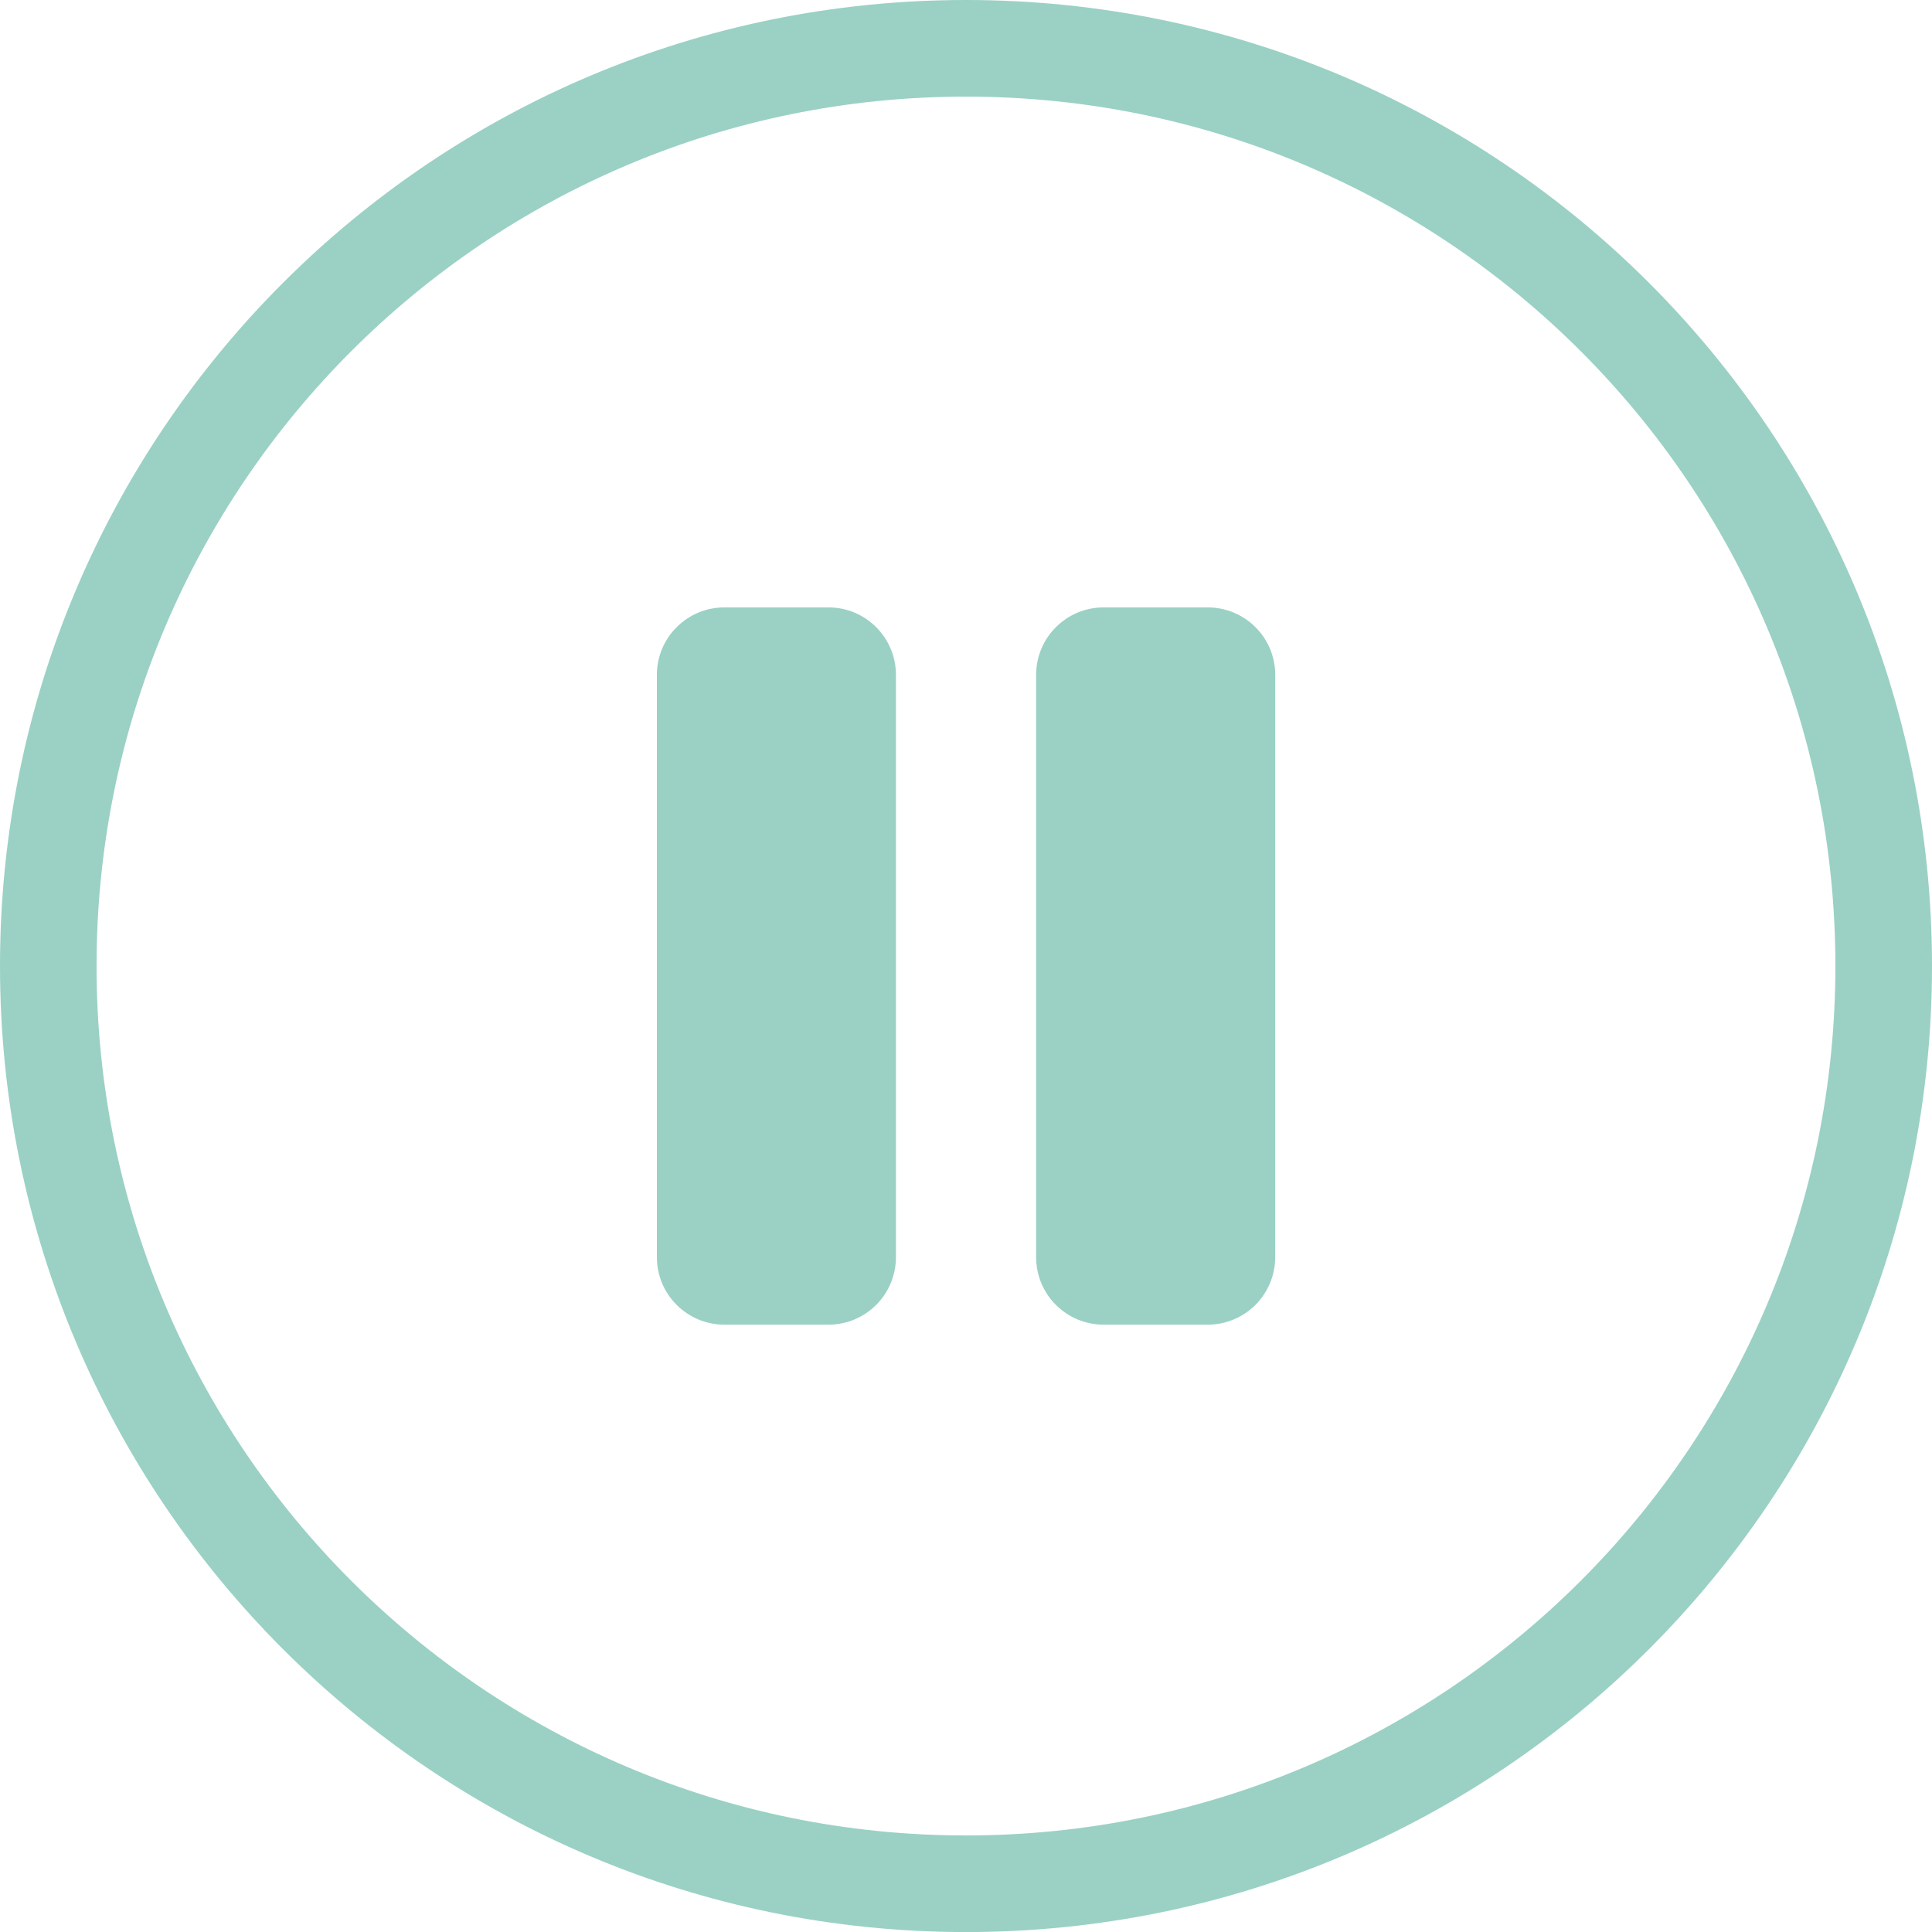 <?xml version="1.0" encoding="utf-8"?>
<!-- Generator: Adobe Illustrator 27.2.0, SVG Export Plug-In . SVG Version: 6.00 Build 0)  -->
<svg version="1.1" xmlns="http://www.w3.org/2000/svg" xmlns:xlink="http://www.w3.org/1999/xlink" x="0px" y="0px"
	 viewBox="0 0 340.15 340.16" style="enable-background:new 0 0 340.15 340.16;" xml:space="preserve">
<style type="text/css">
	.st0{fill:#9AD1C4;}
</style>
<g id="Layer_1">
</g>
<g id="Layer_2">
	<g>
		<path class="st0" d="M170.07,0C76.15,0,0,76.12,0,170.08c0,93.92,76.15,170.08,170.07,170.08c93.94,0,170.08-76.16,170.08-170.08
			C340.15,76.12,264.01,0,170.07,0z M170.07,323.15c-84.53,0-153.07-68.55-153.07-153.07c0-84.56,68.54-153.07,153.07-153.07
			c84.55,0,153.07,68.51,153.07,153.07C323.15,254.6,254.62,323.15,170.07,323.15z"/>
		<g>
			<path class="st0" d="M157.74,221.34c0,6.56-5.32,11.88-11.87,11.88h-18.34c-6.56,0-11.88-5.32-11.88-11.88V118.82
				c0-6.56,5.32-11.88,11.88-11.88h18.34c6.55,0,11.87,5.32,11.87,11.88V221.34z"/>
			<path class="st0" d="M224.51,221.34c0,6.56-5.32,11.88-11.88,11.88H194.3c-6.56,0-11.88-5.32-11.88-11.88V118.82
				c0-6.56,5.32-11.88,11.88-11.88h18.34c6.56,0,11.88,5.32,11.88,11.88V221.34z"/>
		</g>
	</g>
</g>
</svg>
